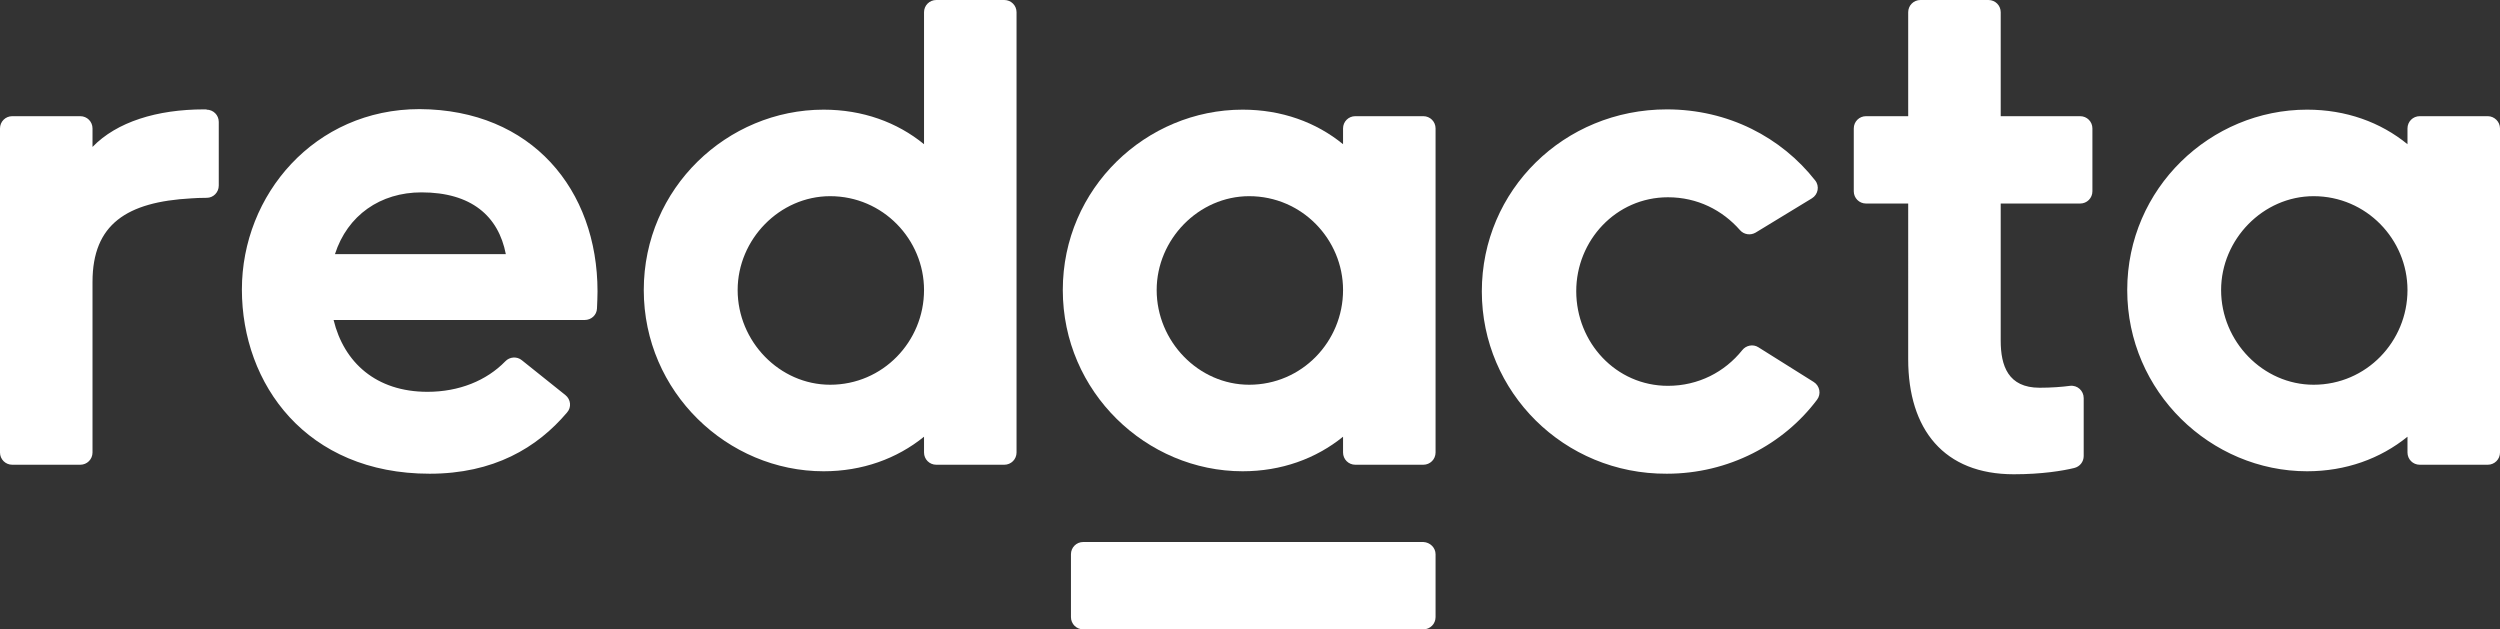 <?xml version="1.0" encoding="UTF-8"?>
<!-- Generator: Adobe Illustrator 27.4.1, SVG Export Plug-In . SVG Version: 6.00 Build 0)  -->
<svg xmlns="http://www.w3.org/2000/svg" xmlns:xlink="http://www.w3.org/1999/xlink" version="1.1" id="Layer_1" x="0px" y="0px" viewBox="0 0 918.8 231.3" style="enable-background:new 0 0 918.8 231.3;" xml:space="preserve">
<rect x="0" y="0" width="918.8" height="231.3" fill="#333333" stroke="none"/>
<style type="text/css">
	.st0{fill:#FFFFFF;}
</style>
<g>
	<path class="st0" d="M75.9,40.3c2.5,0,4.5,2,4.5,4.5v23.4c0,2.5-2,4.5-4.4,4.5c-2.2,0-4.5,0.1-5.7,0.2C46.6,74.2,34,82.4,34,103.6   v62.7c0,2.5-2,4.5-4.5,4.5h-25c-2.5,0-4.5-2-4.5-4.5V47.2c0-2.5,2-4.5,4.5-4.5h25c2.5,0,4.5,2,4.5,4.5V54   c8.9-9.2,23.7-13.8,41-13.8H75.9z M219.6,107.1c0,1.7-0.1,4-0.2,6.3c-0.1,2.4-2.1,4.2-4.5,4.2l-92.3,0   c3.8,15.6,15.6,26.4,34.5,26.4c11.6,0,21.7-4.1,28.6-11.2c1.6-1.7,4.3-1.9,6.1-0.4l16,12.8c2,1.6,2.3,4.5,0.6,6.4   c-11,13-27,22.5-50.5,22.5c-45.3,0-69-32.9-69-67.7s26.7-66.3,65.3-66.3C195.4,40.3,219.6,69.7,219.6,107.1z M185.9,93.4   c-2.7-14-12.7-22.7-31-22.7c-15.1,0-27.2,8.4-31.8,22.7H185.9z M373.6,4.5v161.8c0,2.5-2,4.5-4.5,4.5h-25c-2.5,0-4.5-2-4.5-4.5   v-5.8c-10,8.1-22.7,12.7-36.9,12.7c-35.3,0-66.1-29.1-66.1-66.6c0-37.5,30.7-66.3,66.1-66.3c14.3,0,27,4.6,36.9,12.7V4.5   c0-2.5,2-4.5,4.5-4.5h25C371.6,0,373.6,2,373.6,4.5z M339.6,106.6c0-18.6-15.1-34.5-34.5-34.5c-18.6,0-34,15.9-34,34.5   c0,18.9,15.4,34.8,34,34.8C324.5,141.4,339.6,125.5,339.6,106.6z M544.6,107.1c0-37.2,30.2-66.9,68-66.9   c22.6,0,42.1,10.3,54.5,26.1c1.7,2.1,1.1,5.2-1.2,6.6l-20.7,12.6c-1.9,1.1-4.3,0.7-5.7-0.9c-6.5-7.4-15.7-12.1-26.5-12.1   c-19.1,0-33.7,15.9-33.7,34.5c0,18.9,14.6,34.8,33.7,34.8c11.2,0,20.9-5.1,27.3-13.1c1.4-1.8,4-2.3,5.9-1.1l20.4,12.8   c2.2,1.4,2.8,4.4,1.2,6.5c-12.3,16.4-32.5,27.2-55.2,27.2C574.8,174.3,544.6,144.1,544.6,107.1z M735.3,74.8v50.4   c0,9.2,2.7,17.3,14.3,17.3c4.2,0,8.2-0.3,11.2-0.7c2.7-0.3,5,1.8,5,4.5v21.3c0,2.1-1.4,3.9-3.5,4.4c-4.1,1-11.8,2.3-22.2,2.3   c-25.6,0-38.8-16.4-38.8-42.3V74.8h-15.5c-2.5,0-4.5-2-4.5-4.5V47.2c0-2.5,2-4.5,4.5-4.5h15.5V4.5c0-2.5,2-4.5,4.5-4.5h25   c2.5,0,4.5,2,4.5,4.5v38.2h29.2c2.5,0,4.5,2,4.5,4.5v23.1c0,2.5-2,4.5-4.5,4.5H735.3z M918.8,47.2v119.1c0,2.5-2,4.5-4.5,4.5h-25   c-2.5,0-4.5-2-4.5-4.5v-5.8c-10,8.1-22.7,12.7-36.9,12.7c-35.3,0-66.1-29.1-66.1-66.6c0-37.5,30.7-66.3,66.1-66.3   c14.3,0,27,4.6,36.9,12.7v-5.8c0-2.5,2-4.5,4.5-4.5h25C916.7,42.7,918.8,44.7,918.8,47.2z M884.8,106.6c0-18.6-15.1-34.5-34.5-34.5   c-18.6,0-34,15.9-34,34.5c0,18.9,15.4,34.8,34,34.8C869.7,141.4,884.8,125.5,884.8,106.6z"></path>
	<path class="st0" d="M527.6,203.7v23.1c0,2.5-2,4.5-4.5,4.5h-125c-2.5,0-4.5-2-4.5-4.5v-23.1c0-2.5,2-4.5,4.5-4.5h125   C525.6,199.3,527.6,201.3,527.6,203.7z M527.6,47.2v119.1c0,2.5-2,4.5-4.5,4.5h-25c-2.5,0-4.5-2-4.5-4.5v-5.8   c-10,8.1-22.7,12.7-36.9,12.7c-35.3,0-66.1-29.1-66.1-66.6c0-37.5,30.7-66.3,66.1-66.3c14.3,0,27,4.6,36.9,12.7v-5.8   c0-2.5,2-4.5,4.5-4.5h25C525.6,42.7,527.6,44.7,527.6,47.2z M493.6,106.6c0-18.6-15.1-34.5-34.5-34.5c-18.6,0-34,15.9-34,34.5   c0,18.9,15.4,34.8,34,34.8C478.5,141.4,493.6,125.5,493.6,106.6z"></path>
</g>
</svg>
